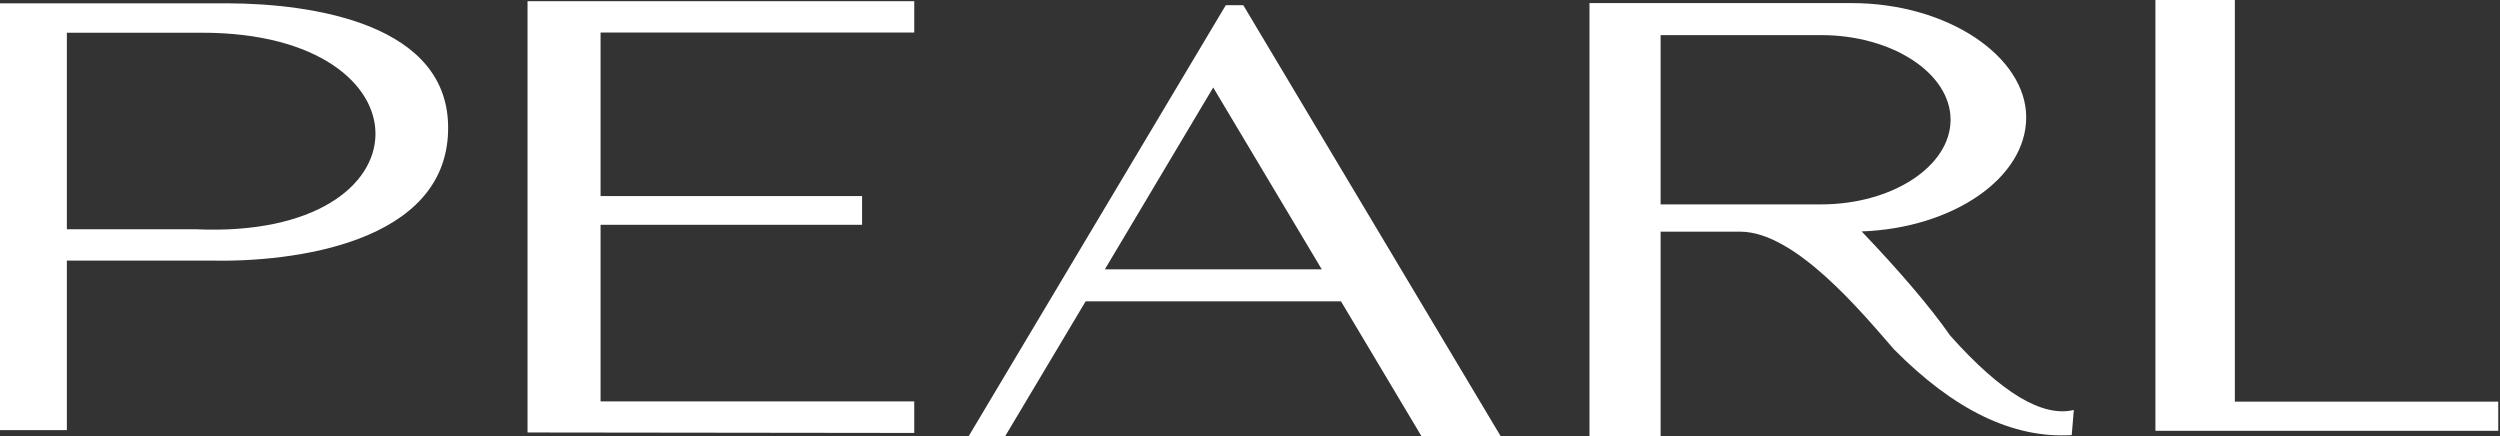 <svg width="344" height="60" viewBox="0 0 344 60" fill="none" xmlns="http://www.w3.org/2000/svg">
<rect x="0" y="0" width="344" height="60" fill="#333333" stroke="none"/>
<path fill-rule="evenodd" clip-rule="evenodd" d="M9.2 31.549V4.503H27.829C59.8 4.503 59.704 32.986 26.98 31.549H9.2ZM61.657 18.011C62.049 3.2 42.866 0.491 31.284 0.457H0V59.182H9.2V35.856H28.709C40.552 36.148 61.299 33.377 61.66 18.011H61.657Z" fill="white"/>
<path fill-rule="evenodd" clip-rule="evenodd" d="M72.59 59.508V0.164H125.8V4.472H82.638V26.982H118.622V30.929H82.638V55.234H125.8V59.573L72.59 59.508ZM206.478 59.996L171.079 0.718H168.666L133.301 59.996H138.324L149.383 41.466H184.521L195.581 59.996H206.478ZM152.027 37.062H181.877L166.937 12.038L152.027 37.062Z" fill="white"/>
<path fill-rule="evenodd" clip-rule="evenodd" d="M228.5 4.83H250.588C260.376 4.83 268.399 10.083 268.399 16.477C268.399 22.871 260.372 28.124 250.588 28.124H228.5V4.83ZM254.796 0.426H218.713V59.999H228.5V31.878H239.463C246.968 31.878 256.037 42.807 260.602 48.06C268.857 56.41 276.98 60.361 285.069 59.869C285.069 59.869 285.166 58.693 285.361 56.41C281.054 57.456 275.378 54.062 268.365 46.2C265.625 42.285 261.548 37.489 256.164 31.844C268.726 31.387 278.806 24.504 278.806 16.15C278.806 7.796 268.007 0.426 254.793 0.426H254.796Z" fill="white"/>
<path fill-rule="evenodd" clip-rule="evenodd" d="M307.515 55.266V0H296.586V59.278H343.759V55.266H307.515Z" fill="white"/>
</svg>
